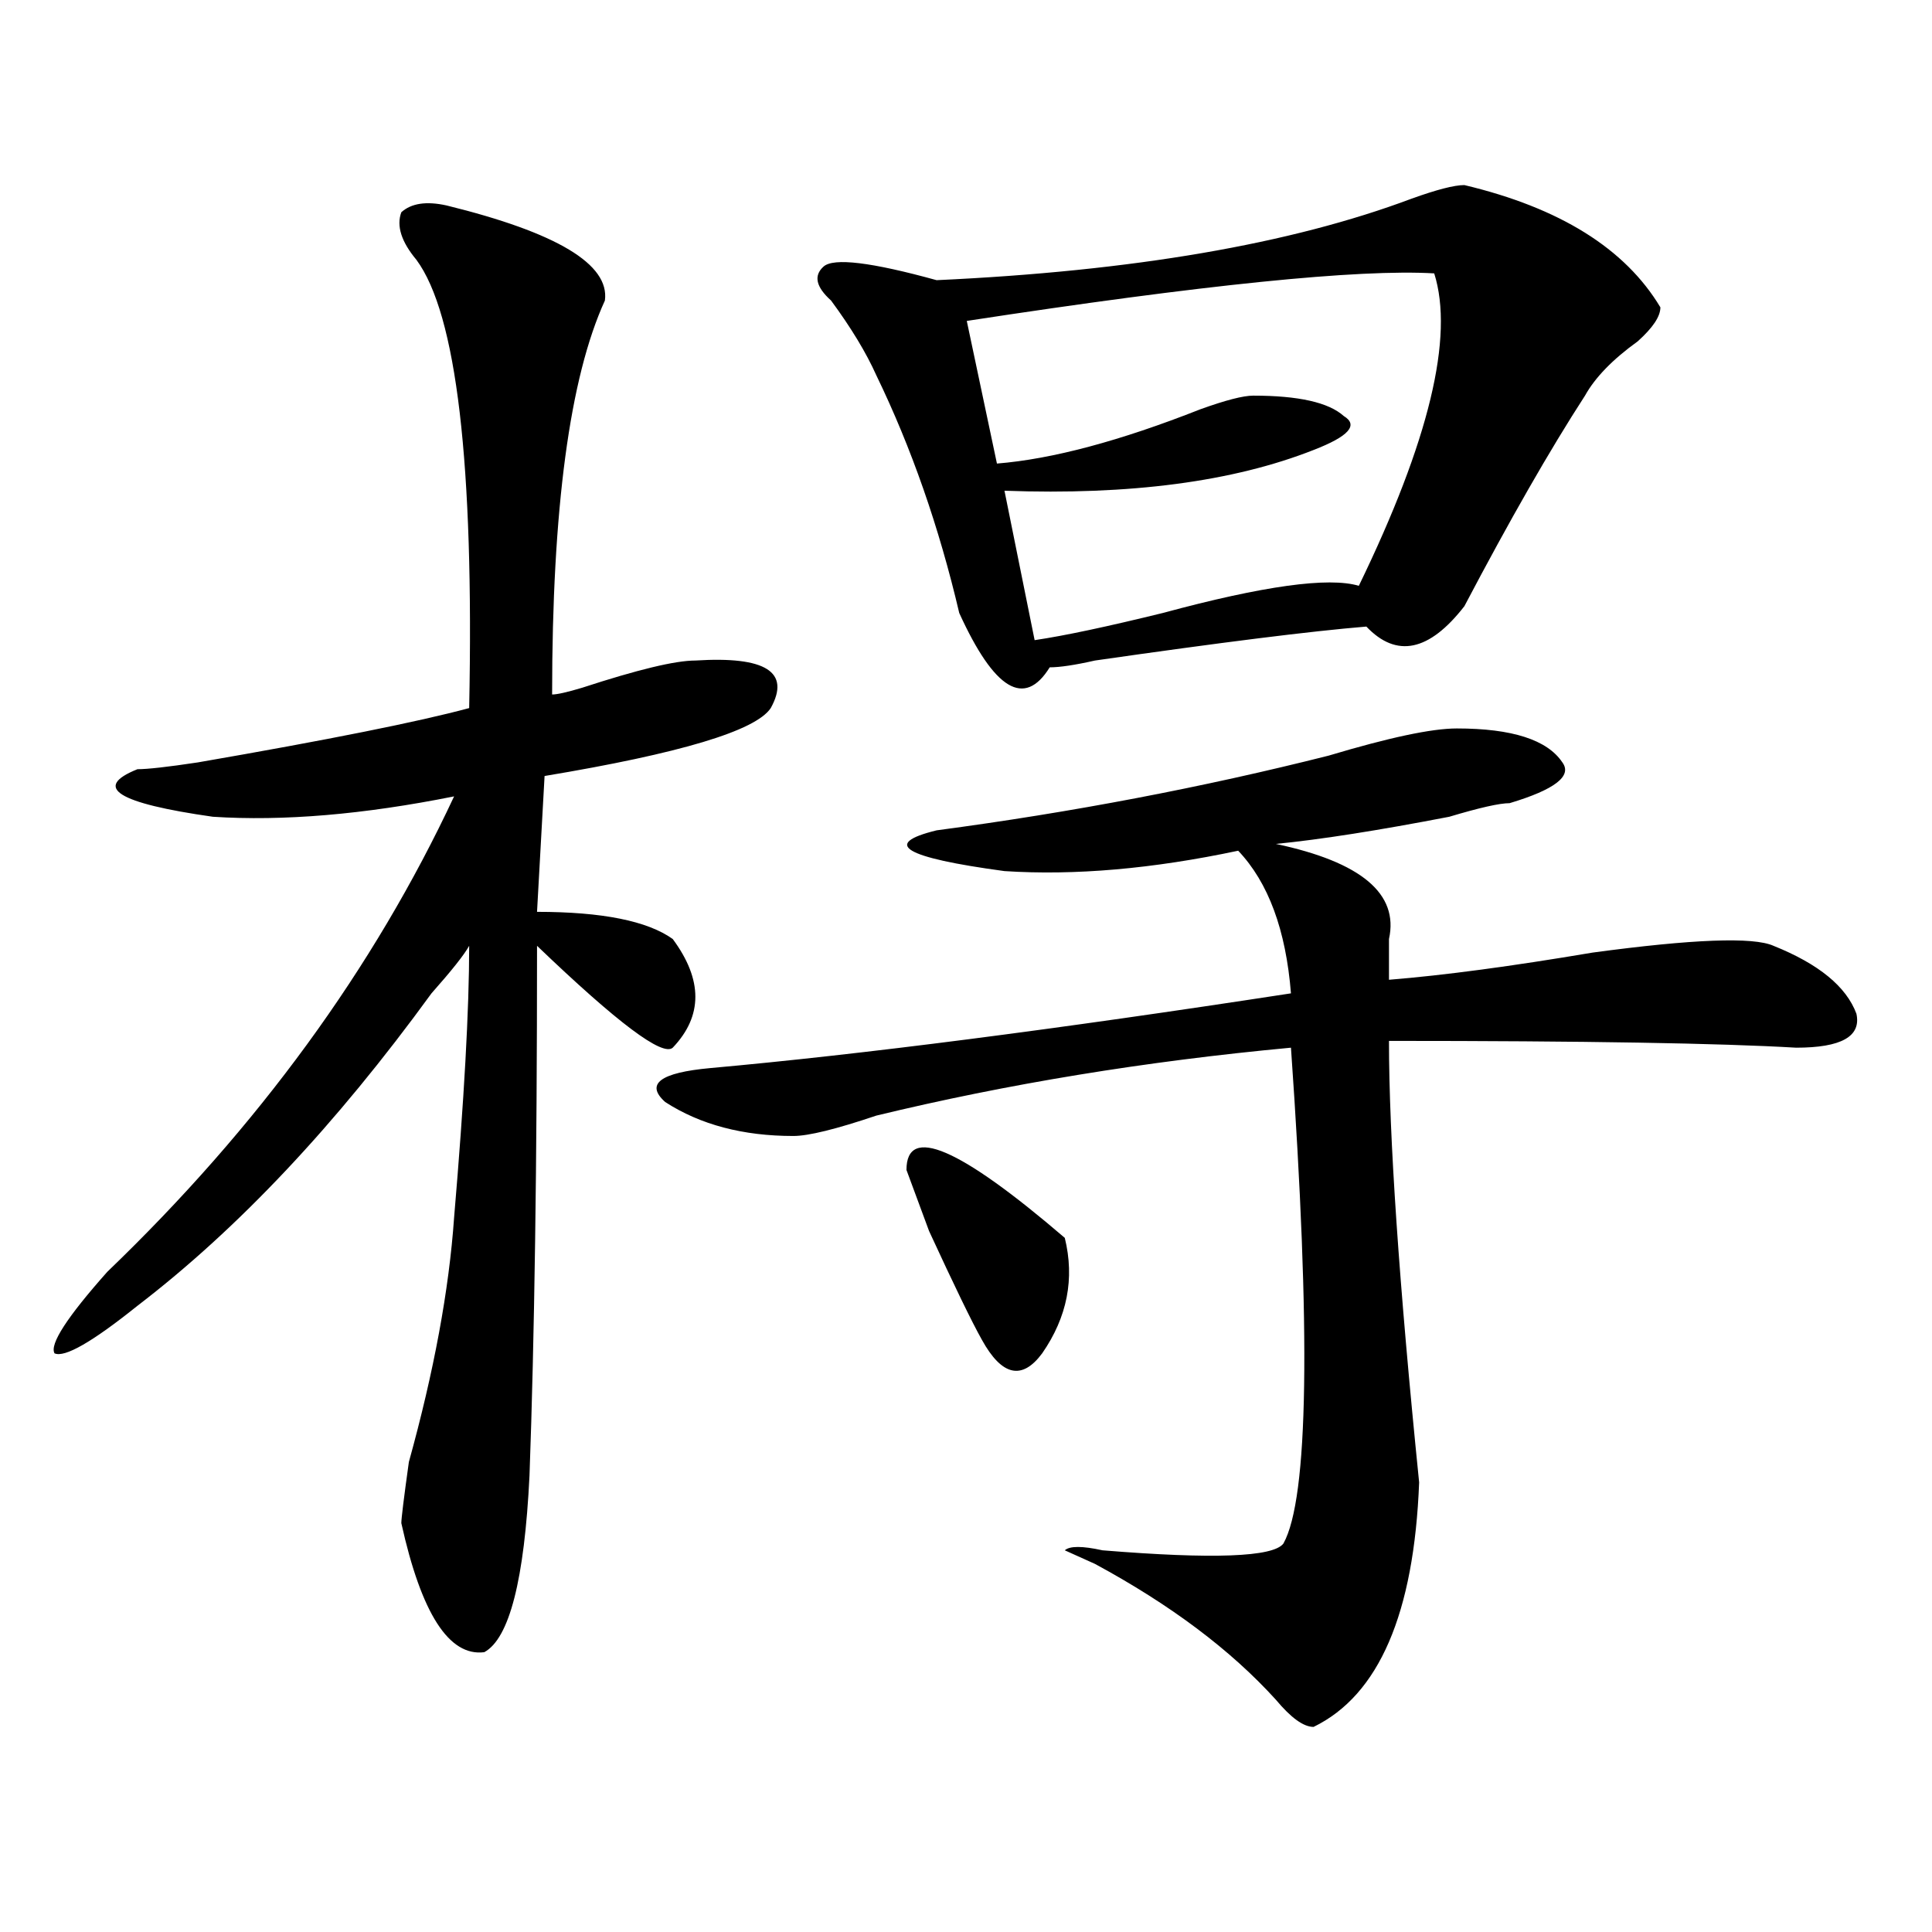 <?xml version="1.0" encoding="utf-8"?>
<!-- Generator: Adobe Illustrator 16.0.0, SVG Export Plug-In . SVG Version: 6.00 Build 0)  -->
<!DOCTYPE svg PUBLIC "-//W3C//DTD SVG 1.1//EN" "http://www.w3.org/Graphics/SVG/1.1/DTD/svg11.dtd">
<svg version="1.1" id="图层_1" xmlns="http://www.w3.org/2000/svg" xmlns:xlink="http://www.w3.org/1999/xlink" x="0px" y="0px"
	 width="1000px" height="1000px" viewBox="0 0 1000 1000" enable-background="new 0 0 1000 1000" xml:space="preserve">
<path d="M231.141,106.344c57.194,14.063,84.511,30.487,81.949,49.219c-18.231,39.881-27.316,107.831-27.316,203.906
	c2.562,0,7.805-1.153,15.609-3.516c28.597-9.338,48.108-14.063,58.535-14.063c36.401-2.307,49.39,5.878,39.023,24.609
	c-7.805,11.756-46.828,23.456-117.07,35.156l-3.902,70.313c33.78,0,57.194,4.725,70.242,14.063c15.609,21.094,15.609,39.881,0,56.25
	c-5.243,4.725-28.657-12.854-70.242-52.734c0,112.5-1.341,203.906-3.902,274.219c-2.622,53.888-10.427,84.375-23.414,91.406
	c-18.231,2.307-32.56-19.94-42.926-66.797c0-2.307,1.28-12.854,3.902-31.641c12.987-46.856,20.792-89.044,23.414-126.563
	c5.183-60.919,7.805-107.775,7.805-140.625c-2.622,4.725-9.146,12.909-19.512,24.609c-49.45,68.006-100.181,121.894-152.191,161.719
	c-23.414,18.787-37.743,26.972-42.926,24.609c-2.622-4.669,6.464-18.731,27.316-42.188
	c78.047-74.981,137.862-156.994,179.508-246.094c-46.828,9.394-88.474,12.909-124.875,10.547
	c-49.45-7.031-62.438-15.216-39.023-24.609c5.183,0,15.609-1.153,31.219-3.516c67.62-11.7,114.448-21.094,140.484-28.125
	c2.562-126.563-6.524-203.906-27.316-232.031c-7.805-9.338-10.427-17.578-7.805-24.609
	C212.909,105.19,220.714,104.037,231.141,106.344z M754.055,377.047c28.597,0,46.828,5.878,54.633,17.578
	c5.183,7.031-3.902,14.063-27.316,21.094c-5.243,0-15.609,2.362-31.219,7.031c-36.462,7.031-66.34,11.756-89.754,14.063
	c44.206,9.394,63.718,25.818,58.535,49.219c0,9.394,0,16.425,0,21.094c28.597-2.307,63.718-7.031,105.363-14.063
	c52.011-7.031,83.229-8.185,93.656-3.516c23.414,9.394,37.683,21.094,42.926,35.156c2.562,11.756-7.805,17.578-31.219,17.578
	c-39.023-2.307-109.266-3.516-210.727-3.516c0,49.219,5.183,125.409,15.609,228.516c-2.622,67.95-20.853,110.138-54.633,126.563
	c-5.243,0-11.707-4.725-19.512-14.063c-23.414-25.818-54.633-49.219-93.656-70.313l-15.609-7.031c2.562-2.307,9.085-2.307,19.512,0
	c57.194,4.669,88.413,3.516,93.656-3.516c12.987-23.4,14.269-108.984,3.902-256.641c-75.485,7.031-147.009,18.787-214.629,35.156
	c-20.853,7.031-35.121,10.547-42.926,10.547c-26.036,0-48.169-5.822-66.34-17.578c-10.427-9.338-2.622-15.216,23.414-17.578
	c78.047-7.031,178.167-19.885,300.48-38.672c-2.622-32.794-11.707-57.403-27.316-73.828c-44.267,9.394-84.571,12.909-120.973,10.547
	c-52.071-7.031-63.778-14.063-35.121-21.094c70.242-9.338,137.862-22.247,202.922-38.672
	C718.934,381.771,741.007,377.047,754.055,377.047z M757.957,95.797c49.39,11.756,83.229,32.85,101.461,63.281
	c0,4.725-3.902,10.547-11.707,17.578c-13.048,9.394-22.134,18.787-27.316,28.125c-18.231,28.125-39.023,64.49-62.438,108.984
	c-18.231,23.456-35.121,26.972-50.73,10.547c-28.657,2.362-75.485,8.24-140.484,17.578c-10.427,2.362-18.231,3.516-23.414,3.516
	c-13.048,21.094-28.657,11.756-46.828-28.125c-10.427-44.494-24.755-85.528-42.926-123.047c-5.243-11.7-13.048-24.609-23.414-38.672
	c-7.805-7.031-9.146-12.854-3.902-17.578c5.183-4.669,24.694-2.307,58.535,7.031c101.461-4.669,183.41-18.731,245.848-42.188
	C743.628,98.159,752.714,95.797,757.957,95.797z M469.184,605.563c0-23.4,27.316-11.7,81.949,35.156
	c5.183,21.094,1.28,41.034-11.707,59.766c-10.427,14.063-20.853,11.756-31.219-7.031c-5.243-9.338-14.329-28.125-27.316-56.25
	C475.647,623.141,471.745,612.594,469.184,605.563z M742.348,141.5c-39.023-2.307-119.692,5.878-241.945,24.609l15.609,73.828
	c28.597-2.307,63.718-11.7,105.363-28.125c12.987-4.669,22.073-7.031,27.316-7.031c23.414,0,39.023,3.516,46.828,10.547
	c7.805,4.725,2.562,10.547-15.609,17.578c-41.646,16.425-94.997,23.456-159.996,21.094l15.609,77.344
	c15.609-2.307,37.683-7.031,66.34-14.063c52.011-14.063,85.852-18.731,101.461-14.063C739.726,228.237,752.714,174.35,742.348,141.5
	z"/>
</svg>
